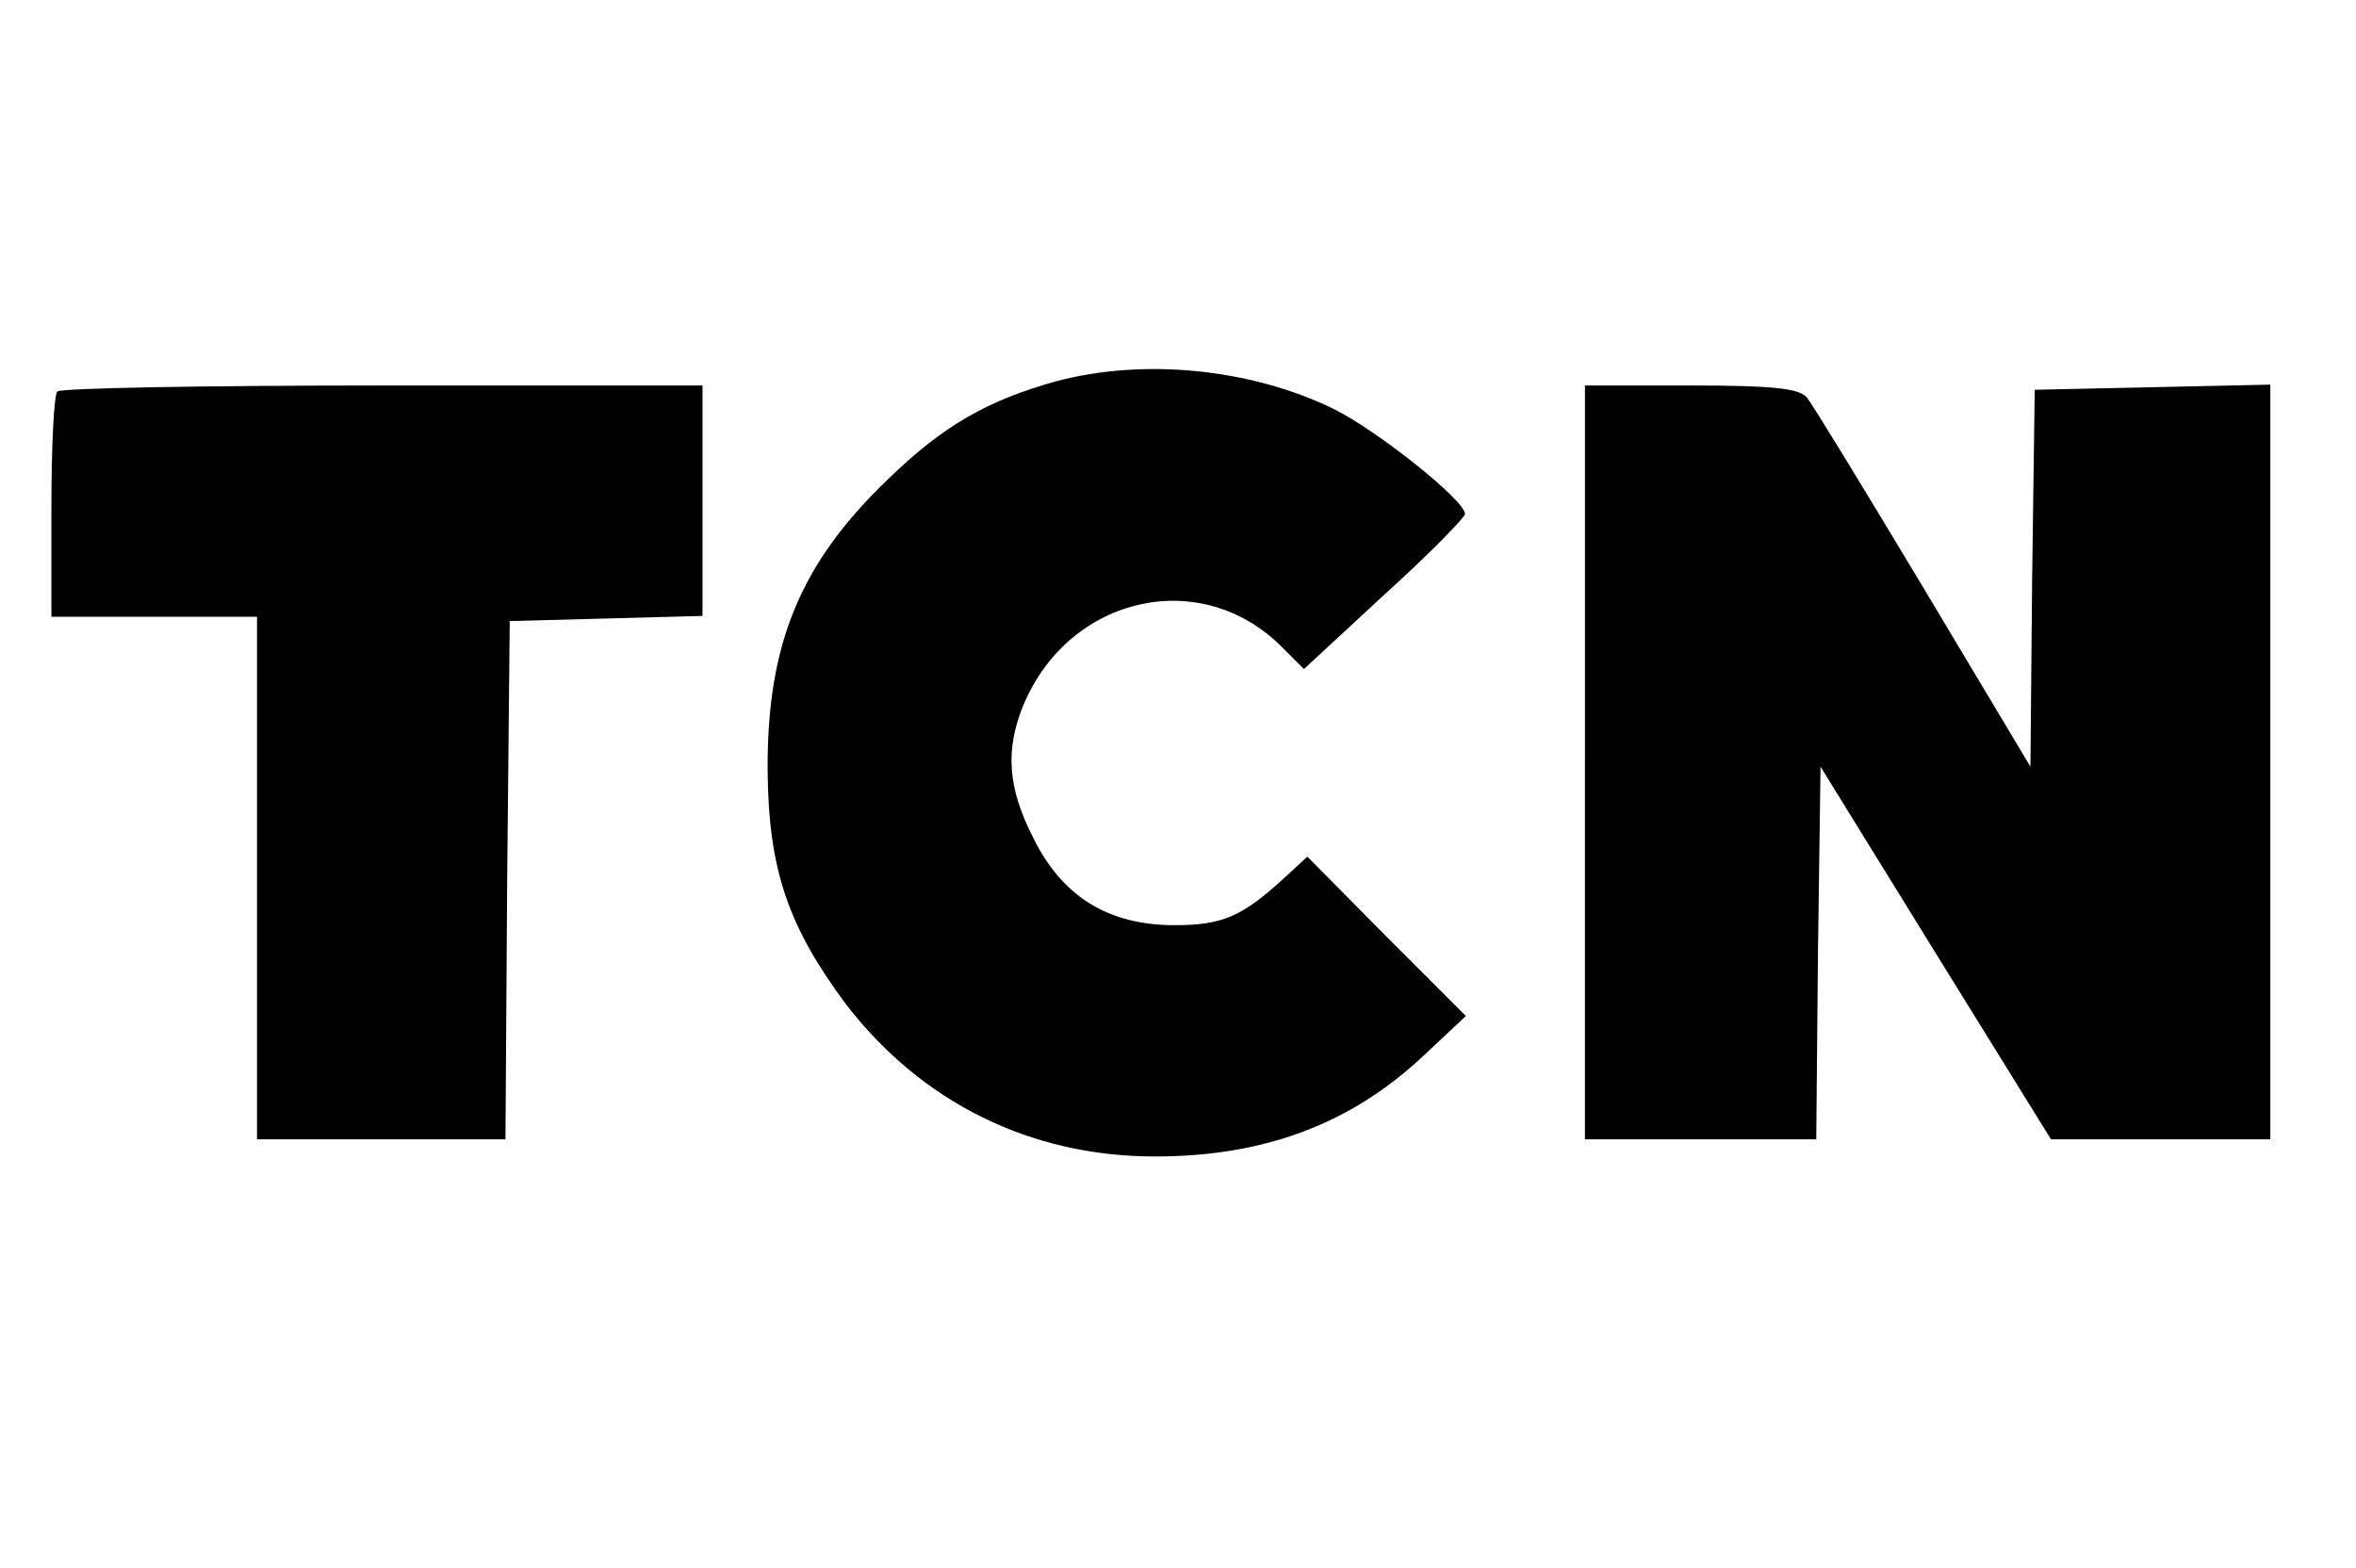 <?xml version="1.0" standalone="no"?>
<!DOCTYPE svg PUBLIC "-//W3C//DTD SVG 20010904//EN"
 "http://www.w3.org/TR/2001/REC-SVG-20010904/DTD/svg10.dtd">
<svg version="1.0" xmlns="http://www.w3.org/2000/svg"
 width="275pt" height="183pt" viewBox="0 0 275 183"
 preserveAspectRatio="xMidYMid meet">

<g transform="translate(0,183) scale(0.1,-0.1)"
fill="#000000" stroke="none">
<path d="M1233 1385 c-79 -22 -131 -51 -195 -113 -104 -99 -143 -194 -142
-342 1 -115 24 -182 92 -273 88 -114 215 -177 360 -177 128 0 229 38 314 118
l49 46 -93 93 -92 93 -26 -24 c-50 -46 -73 -56 -129 -56 -77 0 -131 33 -165
102 -30 59 -33 103 -11 156 54 127 207 161 301 67 l26 -26 94 87 c52 47 94 90
94 94 0 16 -103 98 -154 123 -97 47 -221 59 -323 32z"/>
<path d="M67 1373 c-4 -3 -7 -64 -7 -135 l0 -128 120 0 120 0 0 -305 0 -305
145 0 145 0 2 303 3 302 113 3 112 3 0 134 0 135 -373 0 c-206 0 -377 -3 -380
-7z"/>
<path d="M1850 940 l0 -440 135 0 135 0 2 218 3 217 134 -217 135 -218 128 0
128 0 0 440 0 441 -137 -3 -138 -3 -3 -220 -2 -220 -125 209 c-69 115 -130
215 -136 222 -9 11 -43 14 -135 14 l-124 0 0 -440z"/>
</g>
</svg>
